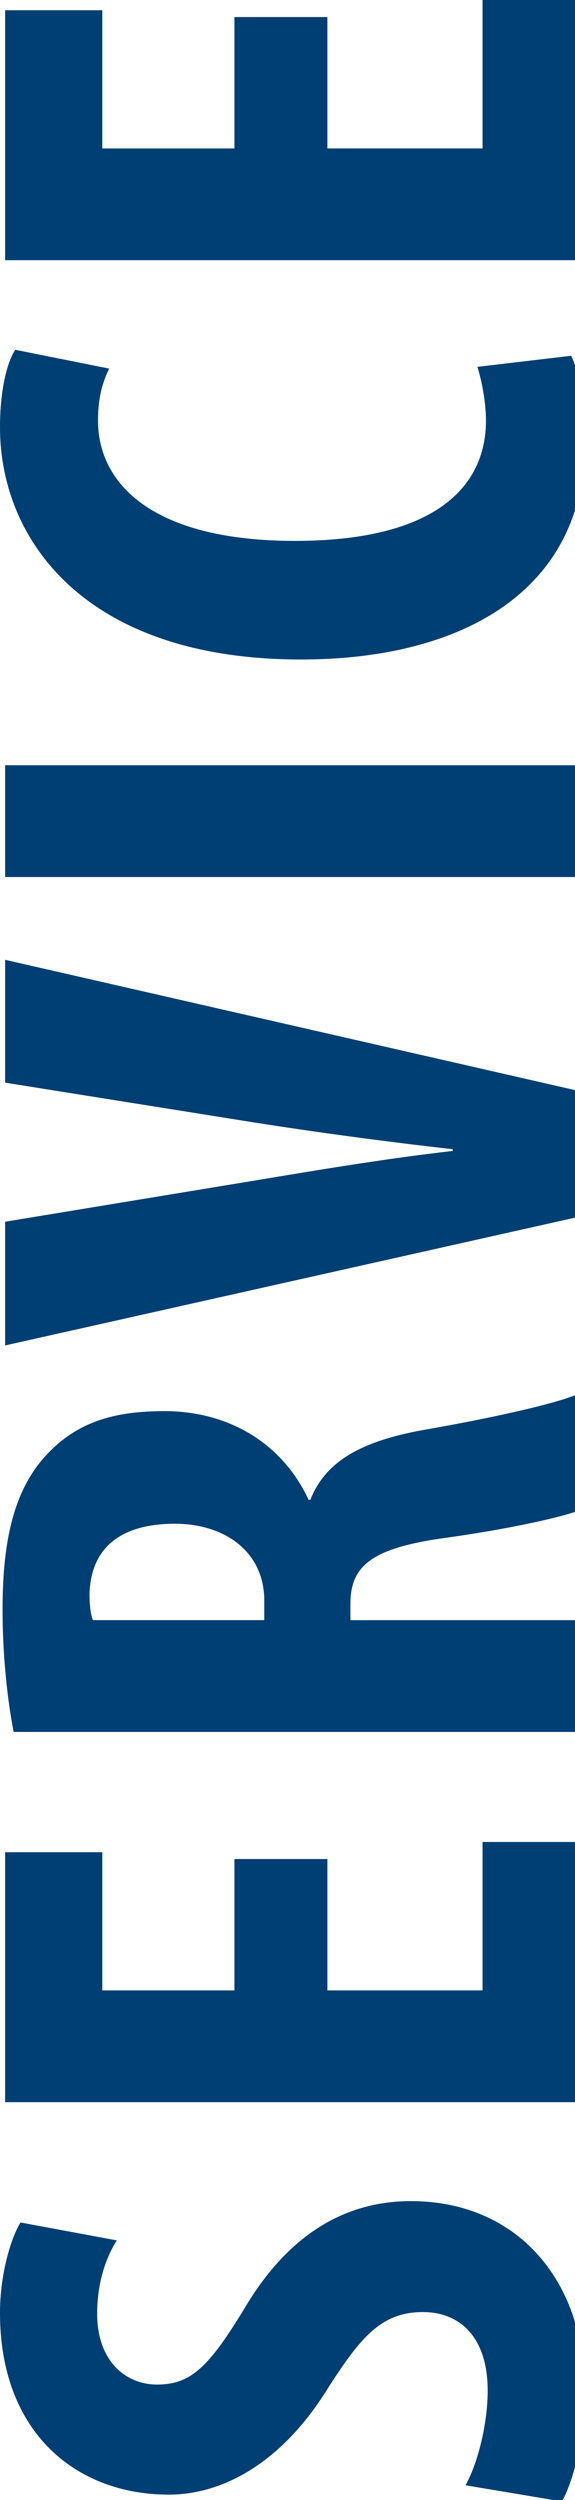 <?xml version="1.0" encoding="utf-8"?>
<!-- Generator: Adobe Illustrator 13.0.0, SVG Export Plug-In  -->
<!DOCTYPE svg PUBLIC "-//W3C//DTD SVG 1.1//EN" "http://www.w3.org/Graphics/SVG/1.1/DTD/svg11.dtd">
<svg version="1.1"
	 xmlns="http://www.w3.org/2000/svg" xmlns:xlink="http://www.w3.org/1999/xlink" xmlns:a="http://ns.adobe.com/AdobeSVGViewerExtensions/3.0/"
	 x="0px" y="0px" width="29px" height="126px" viewBox="0 0 29 126" enable-background="new 0 0 29 126" xml:space="preserve">
<defs>
</defs>
<path fill="#003F73" d="M23.478,125.257c0.645-1.161,1.118-3.14,1.118-4.773c0-2.666-1.376-3.956-3.269-3.956
	c-2.106,0-3.139,1.29-4.729,3.741c-2.408,3.956-5.461,5.461-8.084,5.461C3.87,125.729,0,122.634,0,116.57
	c0-1.892,0.516-3.697,1.032-4.558l4.858,0.903c-0.516,0.816-0.989,2.063-0.989,3.697c0,2.408,1.462,3.569,3.01,3.569
	c1.721,0,2.623-0.86,4.516-3.999c2.321-3.827,5.246-5.246,8.299-5.246c5.289,0,8.771,3.913,8.771,9.589
	c0,2.322-0.602,4.602-1.161,5.547L23.478,125.257z"/>
<path fill="#003F73" d="M16.512,93.694v6.622h7.825v-7.481h4.902v13.114H0.258V93.351h4.901v6.966h6.665v-6.622H16.512z"/>
<path fill="#003F73" d="M0.688,87.287c-0.344-1.763-0.559-3.999-0.559-6.148c0-3.097,0.43-5.849,2.149-7.74
	c1.592-1.763,3.526-2.279,6.021-2.279c3.096,0,5.891,1.506,7.267,4.473h0.086c0.774-1.979,2.623-2.967,5.719-3.526
	c3.226-0.559,6.794-1.333,7.869-1.849v5.891c-0.817,0.344-3.741,0.989-6.923,1.419c-3.612,0.516-4.644,1.419-4.644,3.311v0.817
	h11.566v5.633H0.688z M13.329,81.654v-0.989c0-2.45-1.978-3.869-4.515-3.869c-2.451,0-4.214,0.988-4.3,3.525
	c0,0.473,0.043,1.032,0.172,1.333H13.329z"/>
<path fill="#003F73" d="M29.239,61.316L0.258,67.81v-6.235l12.513-2.063c3.096-0.516,6.665-1.118,10.062-1.505V57.92
	c-3.439-0.388-6.923-0.86-10.19-1.376L0.258,54.565v-6.191l28.981,6.622V61.316z"/>
<path fill="#003F73" d="M0.258,38.569h28.981v5.633H0.258V38.569z"/>
<path fill="#003F73" d="M28.81,17.931c0.387,0.817,0.688,2.408,0.688,4.386c0,7.396-6.105,10.922-14.318,10.922
	C4.257,33.238,0,27.176,0,21.543c0-1.979,0.387-3.354,0.773-3.913l4.73,0.946c-0.301,0.645-0.56,1.376-0.56,2.622
	c0,3.183,2.752,6.063,9.934,6.063c6.923,0,9.632-2.623,9.632-6.063c0-0.945-0.216-2.021-0.431-2.709L28.81,17.931z"/>
<path fill="#003F73" d="M16.512,0.859v6.622h7.825V0h4.902v13.114H0.258V0.516h4.901v6.966h6.665V0.859H16.512z"/>
</svg>
